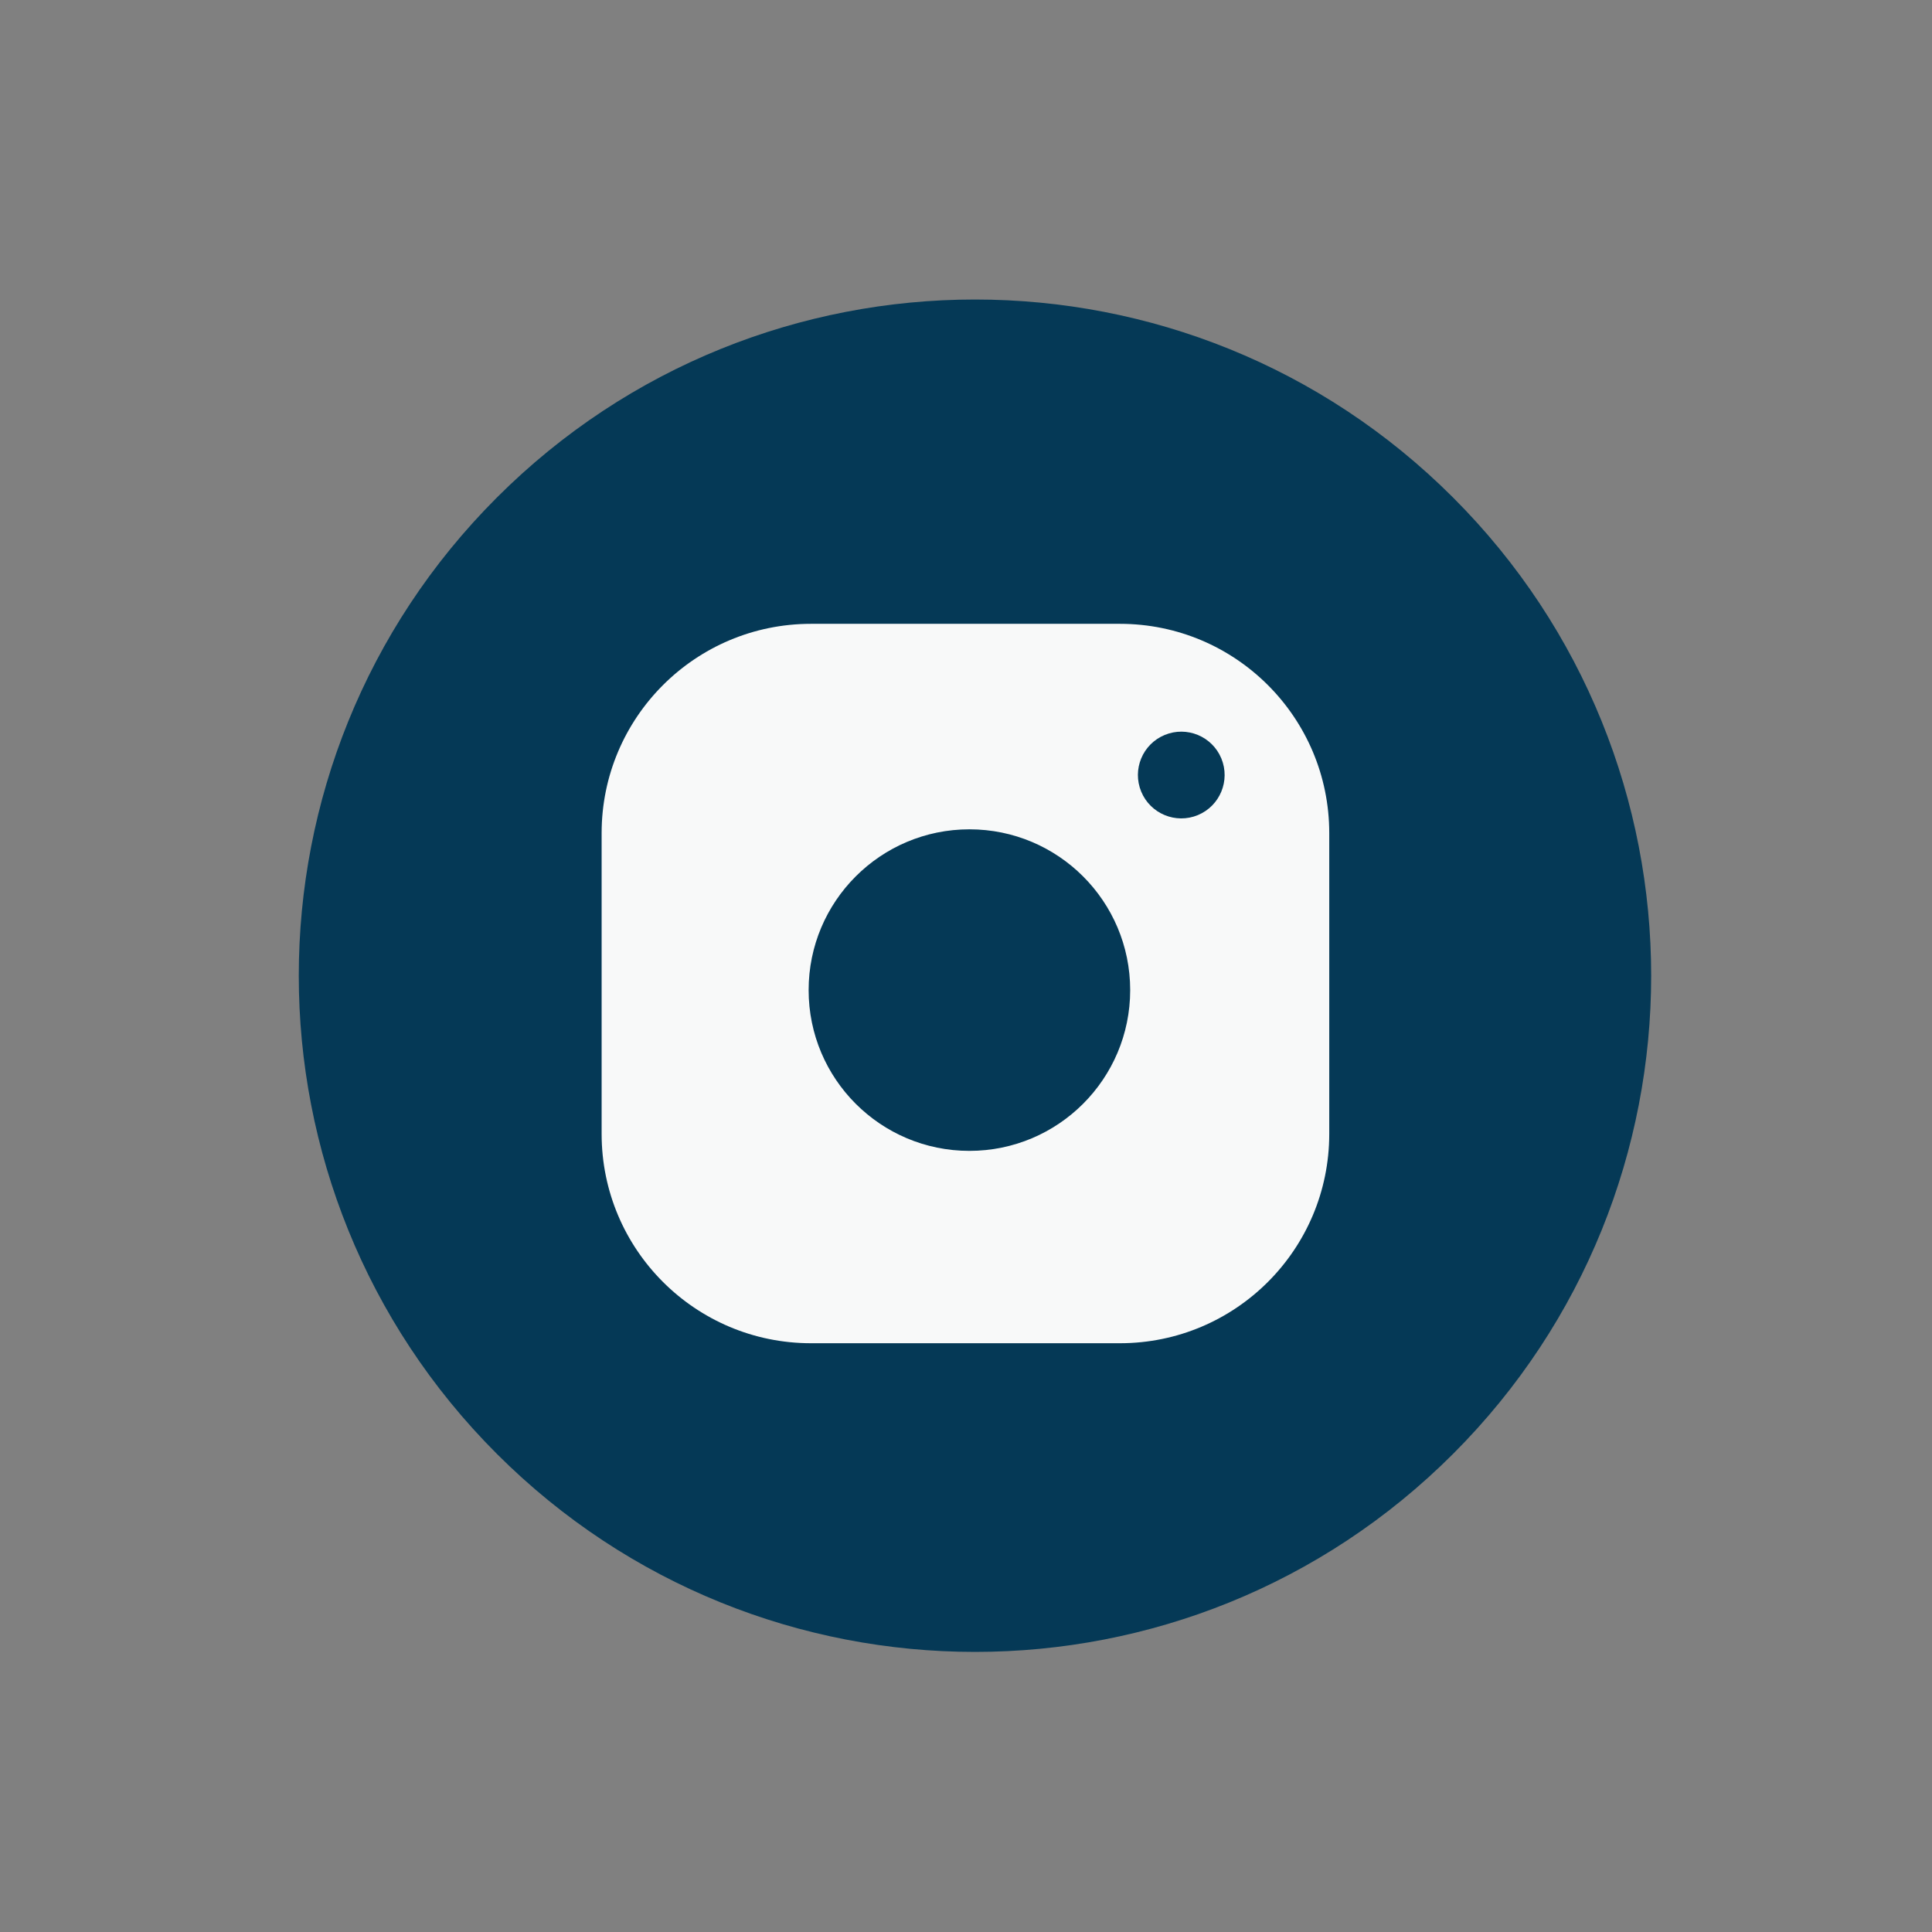 <svg width="55" height="55" viewBox="0 0 55 55" fill="none" xmlns="http://www.w3.org/2000/svg">
<rect x="0" y="0" width="55" height="55" fill="#808080" stroke="none"/>
<path d="M41.367 41.388C48.885 33.871 48.885 21.682 41.367 14.165C33.85 6.647 21.662 6.647 14.144 14.165C6.626 21.682 6.626 33.871 14.144 41.388C21.662 48.906 33.85 48.906 41.367 41.388Z" fill="#053956"/>
<path d="M31.881 17.759H23.087C19.795 17.759 17.127 20.427 17.127 23.718V32.279C17.127 35.571 19.795 38.239 23.087 38.239H31.881C35.173 38.239 37.841 35.571 37.841 32.279V23.718C37.841 20.427 35.173 17.759 31.881 17.759ZM27.597 32.763C25.069 32.763 23.02 30.714 23.02 28.186C23.02 25.658 25.069 23.609 27.597 23.609C30.125 23.609 32.174 25.658 32.174 28.186C32.174 30.714 30.125 32.763 27.597 32.763Z" fill="#F8F9F9"/>
<path d="M34.101 23.204C34.73 22.943 35.029 22.221 34.769 21.591C34.508 20.961 33.786 20.662 33.156 20.923C32.526 21.184 32.227 21.906 32.488 22.536C32.749 23.166 33.471 23.465 34.101 23.204Z" fill="#053956"/>
</svg>
